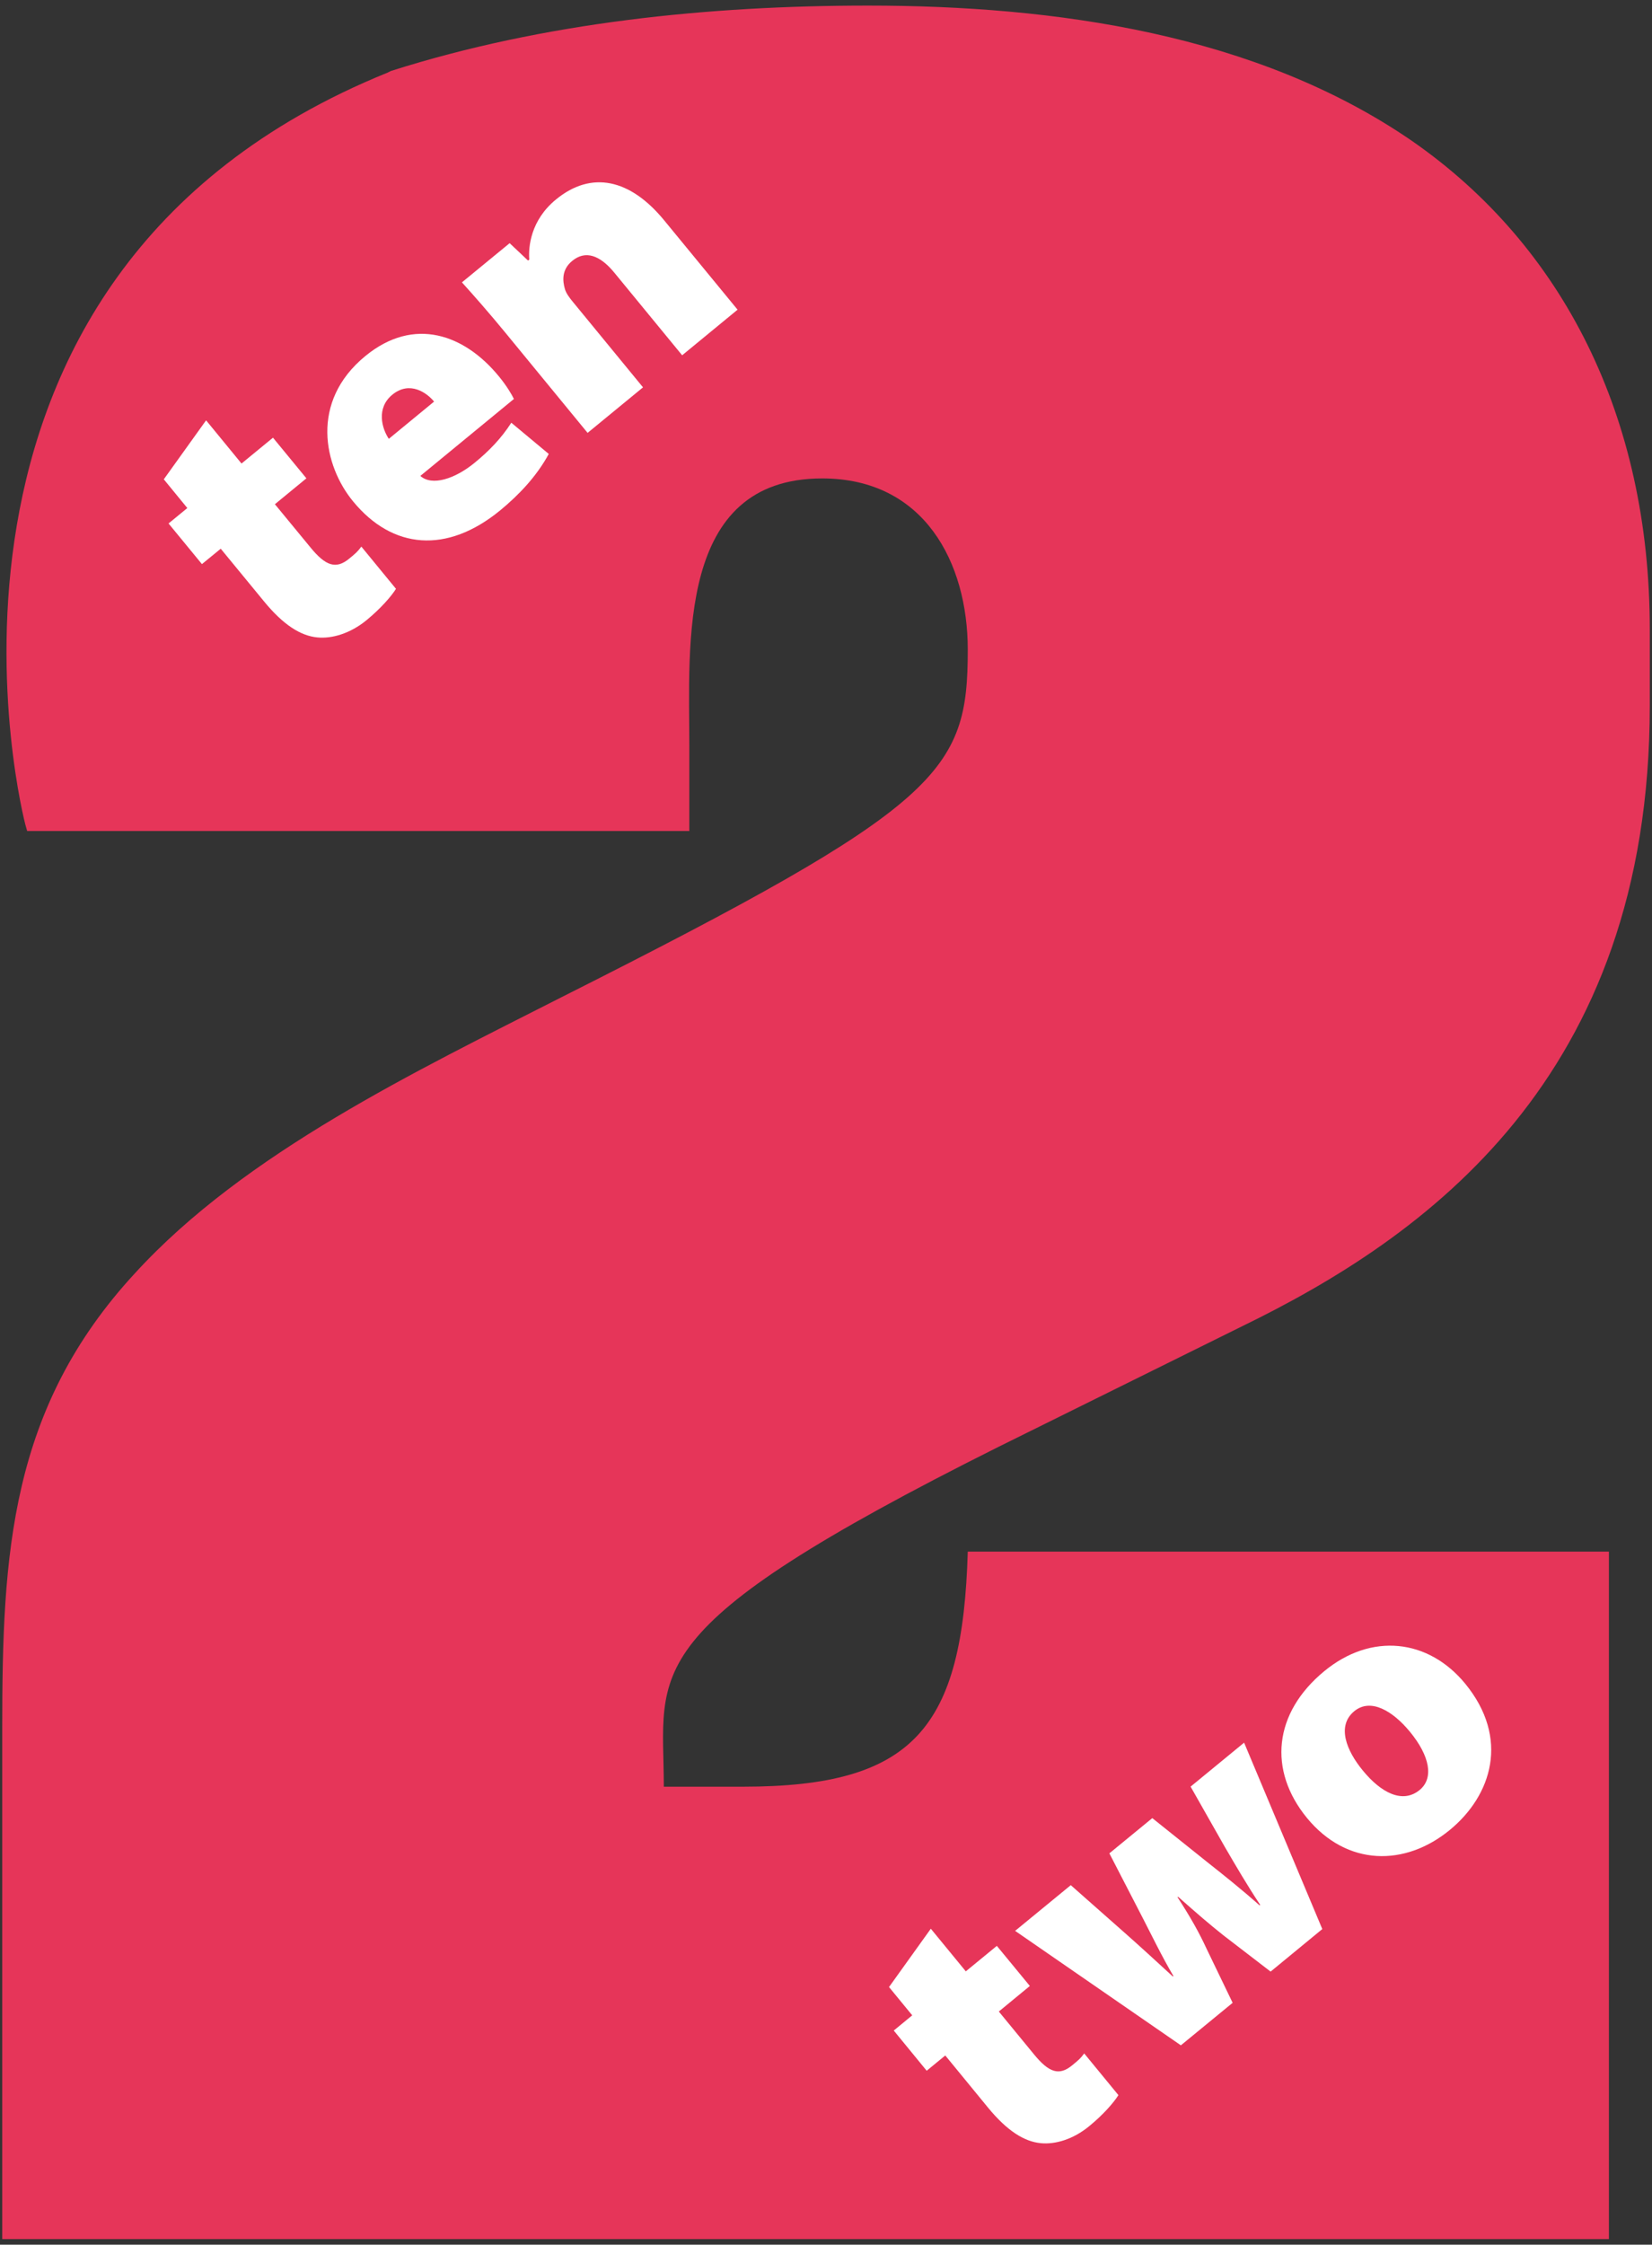 <?xml version="1.0" encoding="UTF-8" standalone="no"?><!DOCTYPE svg PUBLIC "-//W3C//DTD SVG 1.1//EN" "http://www.w3.org/Graphics/SVG/1.1/DTD/svg11.dtd"><svg width="100%" height="100%" viewBox="0 0 134 182" version="1.1" xmlns="http://www.w3.org/2000/svg" xmlns:xlink="http://www.w3.org/1999/xlink" xml:space="preserve" xmlns:serif="http://www.serif.com/" style="fill-rule:evenodd;clip-rule:evenodd;stroke-linejoin:round;stroke-miterlimit:1.414;"><rect x="0" y="0" width="134" height="182" fill="#333333" stroke="none"/><g><path d="M2.048,66.828c0,0 -11.62,-44.301 29.371,-60.931l0.289,-0.142c12.404,-3.946 25.821,-5.301 38.711,-5.301c15.124,0 31.489,2.283 44.132,10.985c12.227,8.496 19.269,22.375 19.269,39.572l0,6.213c0,30.253 -18.227,43.101 -33.15,50.351l-19.684,9.739c-29.834,14.918 -27.142,18.025 -27.142,27.552l6.42,0c13.885,0 17.822,-4.757 18.235,-19.059l52.006,0l0,55.739l-130.325,0l0,-41.437c0,-14.092 0.623,-25.905 10.775,-36.884c8.902,-9.737 22.793,-16.37 34.594,-22.373c30.877,-15.542 32.95,-18.236 32.95,-28.184c0,-7.042 -3.523,-13.877 -11.807,-13.877c-11.812,0 -10.778,13.465 -10.778,21.752l0,6.837l-53.711,0l-0.155,-0.552Z" style="fill:#e63559;fill-rule:nonzero;"/><path d="M16.717,34.081l2.873,3.502l2.553,-2.095l2.71,3.295l-2.555,2.1l2.892,3.512c1.208,1.475 2.052,1.791 3.13,0.905c0.519,-0.427 0.697,-0.577 0.99,-0.982l2.81,3.425c-0.377,0.605 -1.241,1.597 -2.386,2.539c-1.327,1.088 -2.812,1.518 -3.999,1.4c-1.363,-0.131 -2.767,-1.034 -4.303,-2.902l-3.527,-4.29l-1.525,1.248l-2.708,-3.295l1.523,-1.25l-1.908,-2.33l3.43,-4.782Z" style="fill:#fff;fill-rule:nonzero;"/><path d="M35.21,32.561c-0.567,-0.693 -1.96,-1.725 -3.388,-0.558c-1.324,1.088 -0.845,2.745 -0.284,3.578l3.672,-3.02Zm-1.115,6.027c0.95,0.85 2.822,0.233 4.4,-1.063c1.175,-0.959 2.168,-1.985 2.979,-3.25l3.038,2.531c-0.985,1.815 -2.417,3.319 -3.937,4.572c-4.326,3.55 -8.74,3.165 -11.938,-0.729c-2.364,-2.871 -3.529,-8.065 0.991,-11.776c3.97,-3.262 8.07,-1.734 10.834,1.638c0.62,0.748 1.05,1.477 1.223,1.838l-7.59,6.239Z" style="fill:#fff;fill-rule:nonzero;"/><path d="M41,26.984c-1.336,-1.628 -2.555,-3.008 -3.531,-4.09l3.87,-3.177l1.493,1.409l0.1,-0.08c-0.083,-1.023 0.107,-3.185 2.158,-4.866c2.869,-2.364 6.017,-1.686 8.785,1.687l5.952,7.242l-4.495,3.697l-5.503,-6.7c-1.165,-1.419 -2.345,-1.837 -3.415,-0.952c-0.878,0.717 -0.78,1.642 -0.59,2.288c0.083,0.307 0.346,0.675 0.613,0.997l5.72,6.967l-4.495,3.692l-6.662,-8.114Z" style="fill:#fff;fill-rule:nonzero;"/><path d="M75.502,156.382l2.838,3.456l2.517,-2.066l2.678,3.252l-2.517,2.071l2.854,3.474c1.197,1.461 2.025,1.768 3.09,0.893c0.52,-0.425 0.693,-0.57 0.982,-0.968l2.775,3.38c-0.377,0.601 -1.224,1.58 -2.359,2.508c-1.308,1.082 -2.777,1.505 -3.945,1.388c-1.348,-0.13 -2.735,-1.016 -4.258,-2.865l-3.482,-4.246l-1.508,1.238l-2.671,-3.26l1.499,-1.233l-1.883,-2.294l3.39,-4.728Z" style="fill:#fff;fill-rule:nonzero;"/><path d="M86.855,152.85l4.382,3.87c1.19,1.052 2.522,2.27 3.898,3.535l0.045,-0.038c-0.952,-1.617 -1.763,-3.302 -2.465,-4.662l-2.73,-5.285l3.483,-2.857l4.456,3.567c1.408,1.112 2.838,2.253 4.241,3.505l0.051,-0.043c-1.035,-1.555 -1.964,-3.145 -2.874,-4.707l-2.768,-4.875l4.34,-3.564l6.343,15.114l-4.193,3.448l-3.797,-2.916c-1.178,-0.932 -2.182,-1.805 -3.708,-3.152l-0.044,0.038c1.101,1.697 1.777,2.925 2.355,4.177l2.114,4.384l-4.199,3.446l-13.445,-9.28l4.515,-3.705Z" style="fill:#fff;fill-rule:nonzero;"/><path d="M110.542,143.553c1.475,1.802 3.217,2.717 4.607,1.584c1.184,-0.97 0.815,-2.78 -0.784,-4.724c-1.382,-1.681 -3.18,-2.763 -4.512,-1.671c-1.453,1.196 -0.634,3.206 0.689,4.811m8.308,-7.038c3.625,4.426 2.154,9.06 -1.25,11.858c-3.627,2.979 -8.346,2.969 -11.588,-0.973c-3.159,-3.855 -2.727,-8.505 1.415,-11.91c3.803,-3.124 8.423,-2.622 11.423,1.025" style="fill:#fff;fill-rule:nonzero;"/></g></svg>